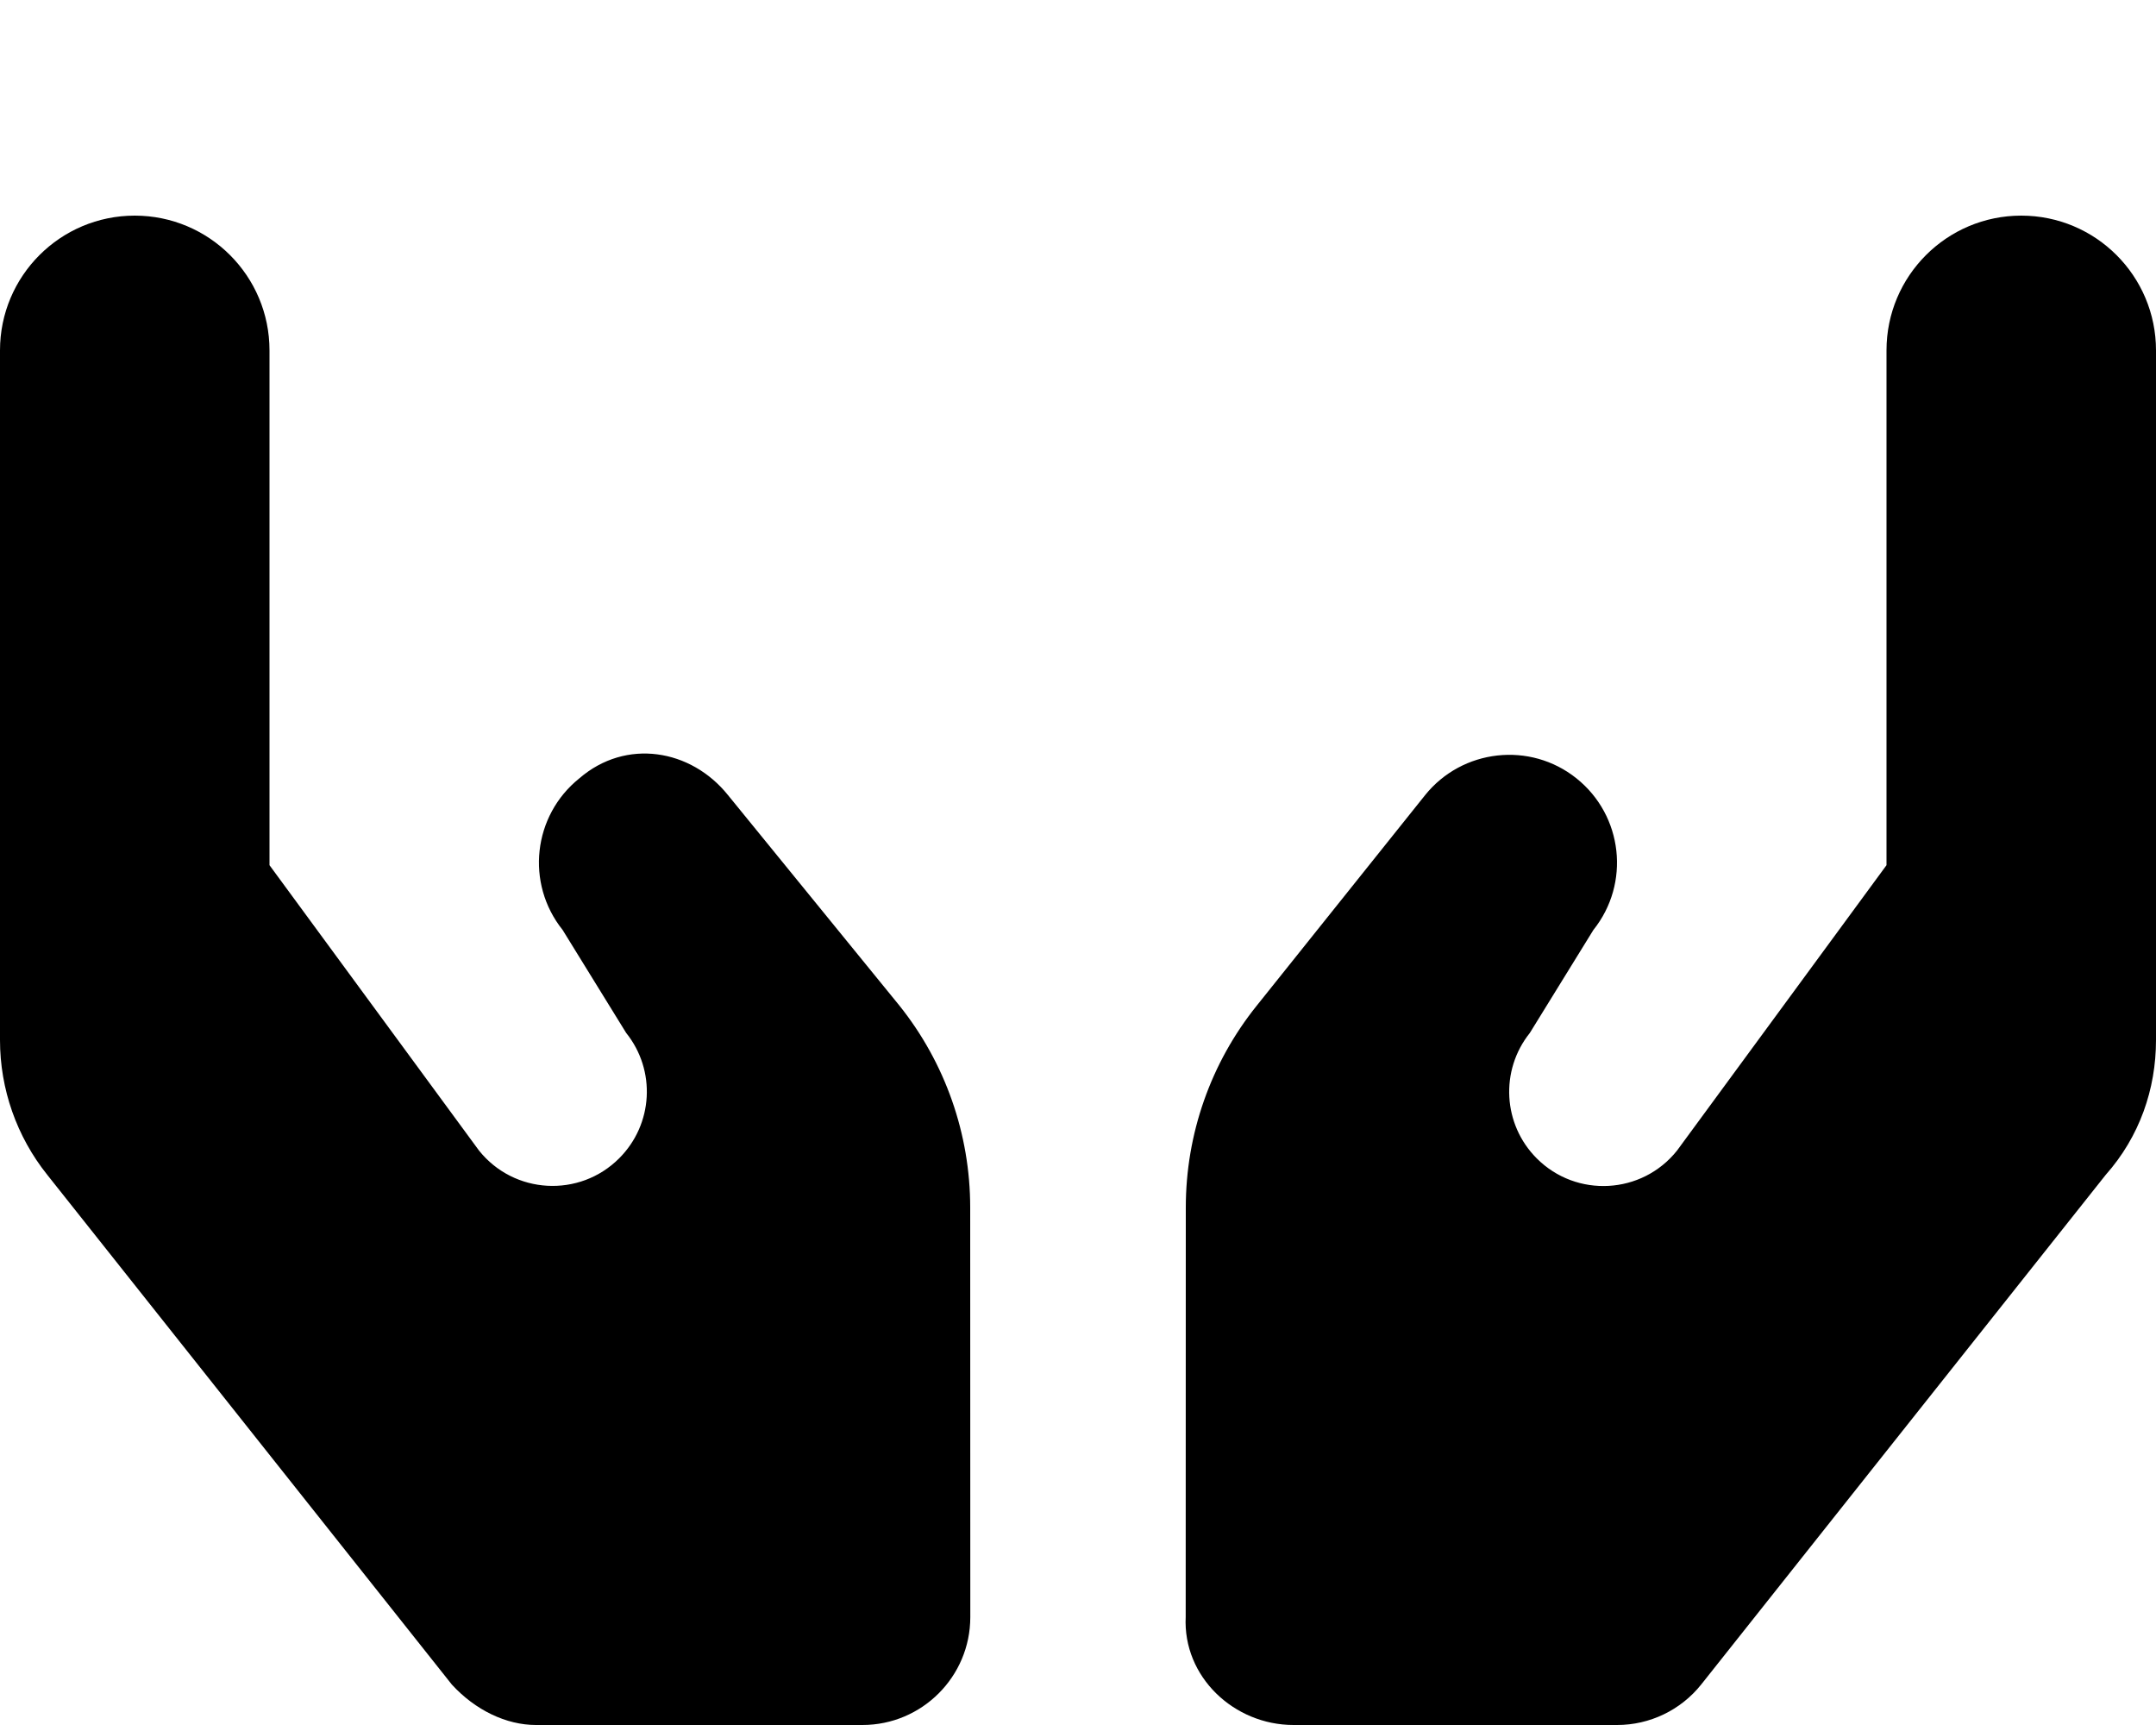 <svg xmlns="http://www.w3.org/2000/svg" viewBox="0 0 640 512"><!--! Font Awesome Free 6.0.0-beta2 by @fontawesome - https://fontawesome.com License - https://fontawesome.com/license/free (Icons: CC BY 4.0, Fonts: SIL OFL 1.1, Code: MIT License) --><path d="M216.1 236C205.1 222.3 185.8 219.1 172 231c-13.81 11.06-16.05 31.19-5 45l18.86 30.56C194.8 317.7 193.9 333.7 183.8 343.8c-11.79 11.79-31.2 10.71-41.61-2.305L80 256.8V104C80 81.91 62.09 64 40 64S0 81.91 0 104v204.7c0 14.54 4.949 28.65 14.03 40l120.1 151.3C141.1 507.6 150.3 512 159.1 512H256c17.67 0 32.03-14.35 32.03-32.02L288 358.4c0-21.79-7.414-42.93-21.02-59.94L216.1 236zM600 64c-22.09 0-40 17.91-40 40v152.8l-62.2 84.73c-10.41 13.02-29.83 14.09-41.61 2.305c-10.08-10.07-10.97-26.11-2.068-37.24l18.86-30.56c11.05-13.81 8.812-33.94-5-45c-13.77-11.03-33.94-8.75-44.97 5l-49.99 62.5C359.4 315.5 352 336.6 352 358.4l-.031 121.5C351.1 497.7 366.3 512 384 512h96.02c9.713 0 18.9-4.414 24.96-12l120.1-151.3C635.1 337.4 640 323.3 640 308.7V104C640 81.91 622.1 64 600 64z"/></svg>